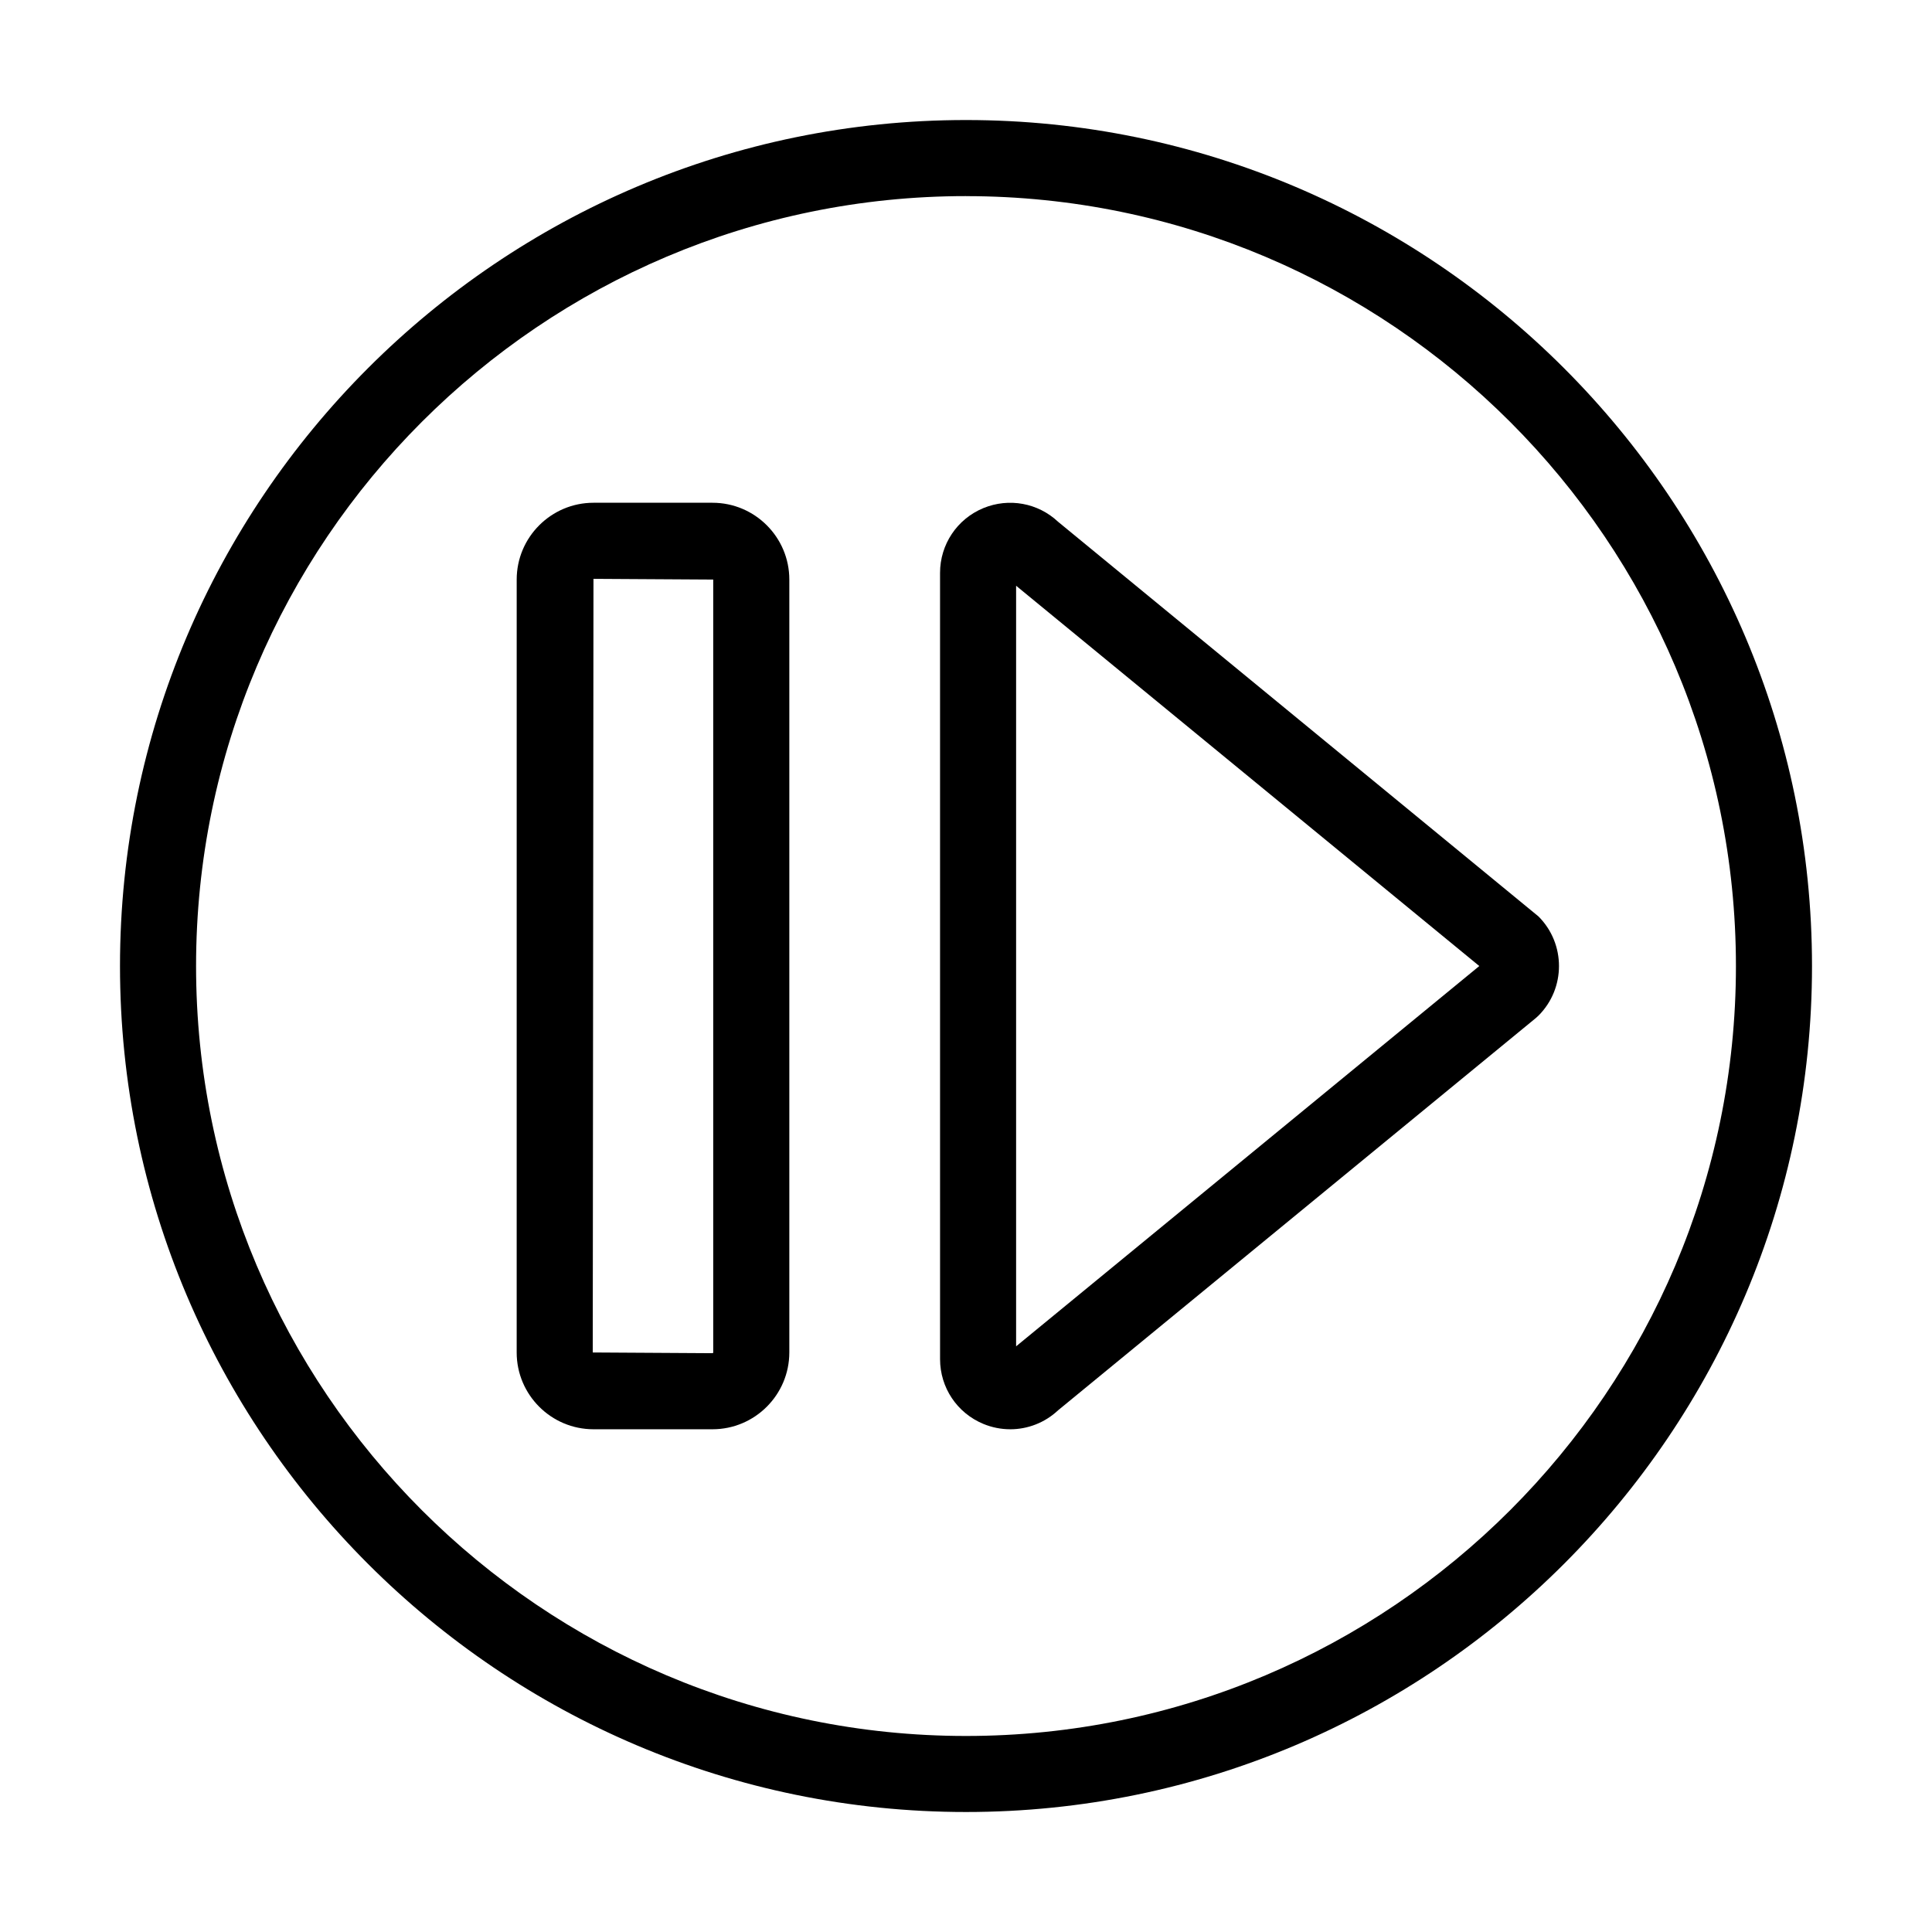 <?xml version="1.0" encoding="UTF-8"?>
<!-- Uploaded to: ICON Repo, www.iconrepo.com, Generator: ICON Repo Mixer Tools -->
<svg fill="#000000" width="800px" height="800px" version="1.1" viewBox="144 144 512 512" xmlns="http://www.w3.org/2000/svg">
 <g>
  <path d="m400 624.2c-123.62 0-224.2-100.57-224.2-224.19s100.57-224.2 224.2-224.2 224.2 100.57 224.2 224.2-100.58 224.19-224.2 224.19zm0-428.23c-112.5 0-204.04 91.531-204.04 204.04 0 112.5 91.531 204.04 204.04 204.04 112.5 0 204.04-91.527 204.04-204.03-0.004-112.51-91.535-204.04-204.04-204.04z"/>
  <path d="m411.72 522.77c-2.398 0-4.82-0.465-7.133-1.426-6.961-2.887-11.461-9.617-11.461-17.16l-0.004-208.36c0-7.543 4.504-14.277 11.465-17.164 6.801-2.801 14.504-1.379 19.824 3.621l127.31 104.59c7.234 7.246 7.234 19.027 0 26.273l-0.734 0.668-126.58 103.93c-3.504 3.289-8.055 5.031-12.688 5.031zm1.559-223.54v201.56l122.75-100.78z"/>
  <path d="m332.82 522.77h-31.539c-11.219 0-20.355-9.129-20.355-20.348l0.004-204.83c0-11.219 9.129-20.355 20.355-20.355h31.539c11.219 0 20.355 9.133 20.355 20.355v204.83c-0.012 11.219-9.141 20.348-20.359 20.348zm-31.543-225.37-0.191 205.02 31.734 0.191c0.105 0 0.191-0.086 0.191-0.191v-204.83z"/>
 </g>
</svg>